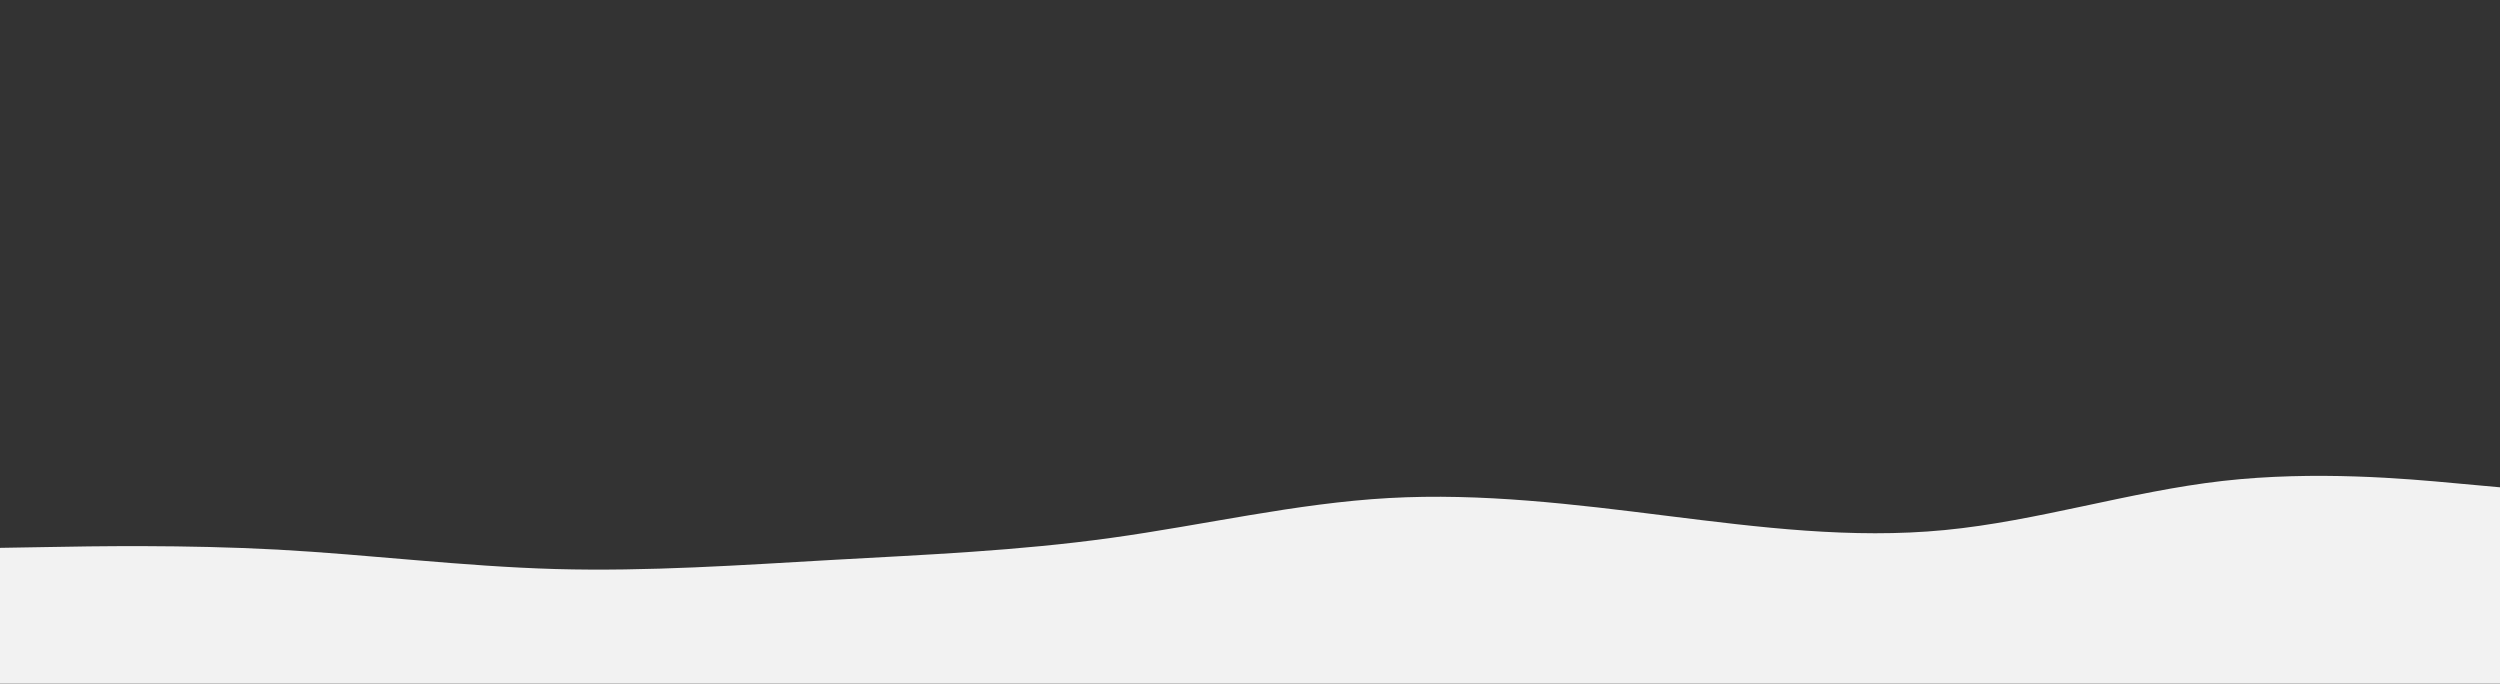 <?xml version="1.0" encoding="UTF-8"?> <svg xmlns="http://www.w3.org/2000/svg" xmlns:xlink="http://www.w3.org/1999/xlink" id="visual" viewBox="0 0 2560 700" width="2560" height="700"><rect x="0" y="0" width="2560" height="700" fill="#333333" stroke="none"/> <path d="M0 561L47.3 560.2C94.7 559.3 189.3 557.7 284.2 562.8C379 568 474 580 568.8 582.7C663.7 585.3 758.3 578.7 853.2 573.3C948 568 1043 564 1137.8 550.8C1232.7 537.7 1327.3 515.3 1422.2 510C1517 504.7 1612 516.3 1706.8 528.2C1801.7 540 1896.3 552 1991.2 542.8C2086 533.7 2181 503.3 2275.8 492.5C2370.7 481.7 2465.3 490.3 2512.7 494.7L2560 499L2560 701L2512.7 701C2465.3 701 2370.7 701 2275.8 701C2181 701 2086 701 1991.2 701C1896.3 701 1801.7 701 1706.8 701C1612 701 1517 701 1422.2 701C1327.3 701 1232.7 701 1137.8 701C1043 701 948 701 853.2 701C758.3 701 663.7 701 568.8 701C474 701 379 701 284.2 701C189.3 701 94.7 701 47.3 701L0 701Z" fill="#f2f2f2" stroke-linecap="round" stroke-linejoin="miter"></path> </svg> 